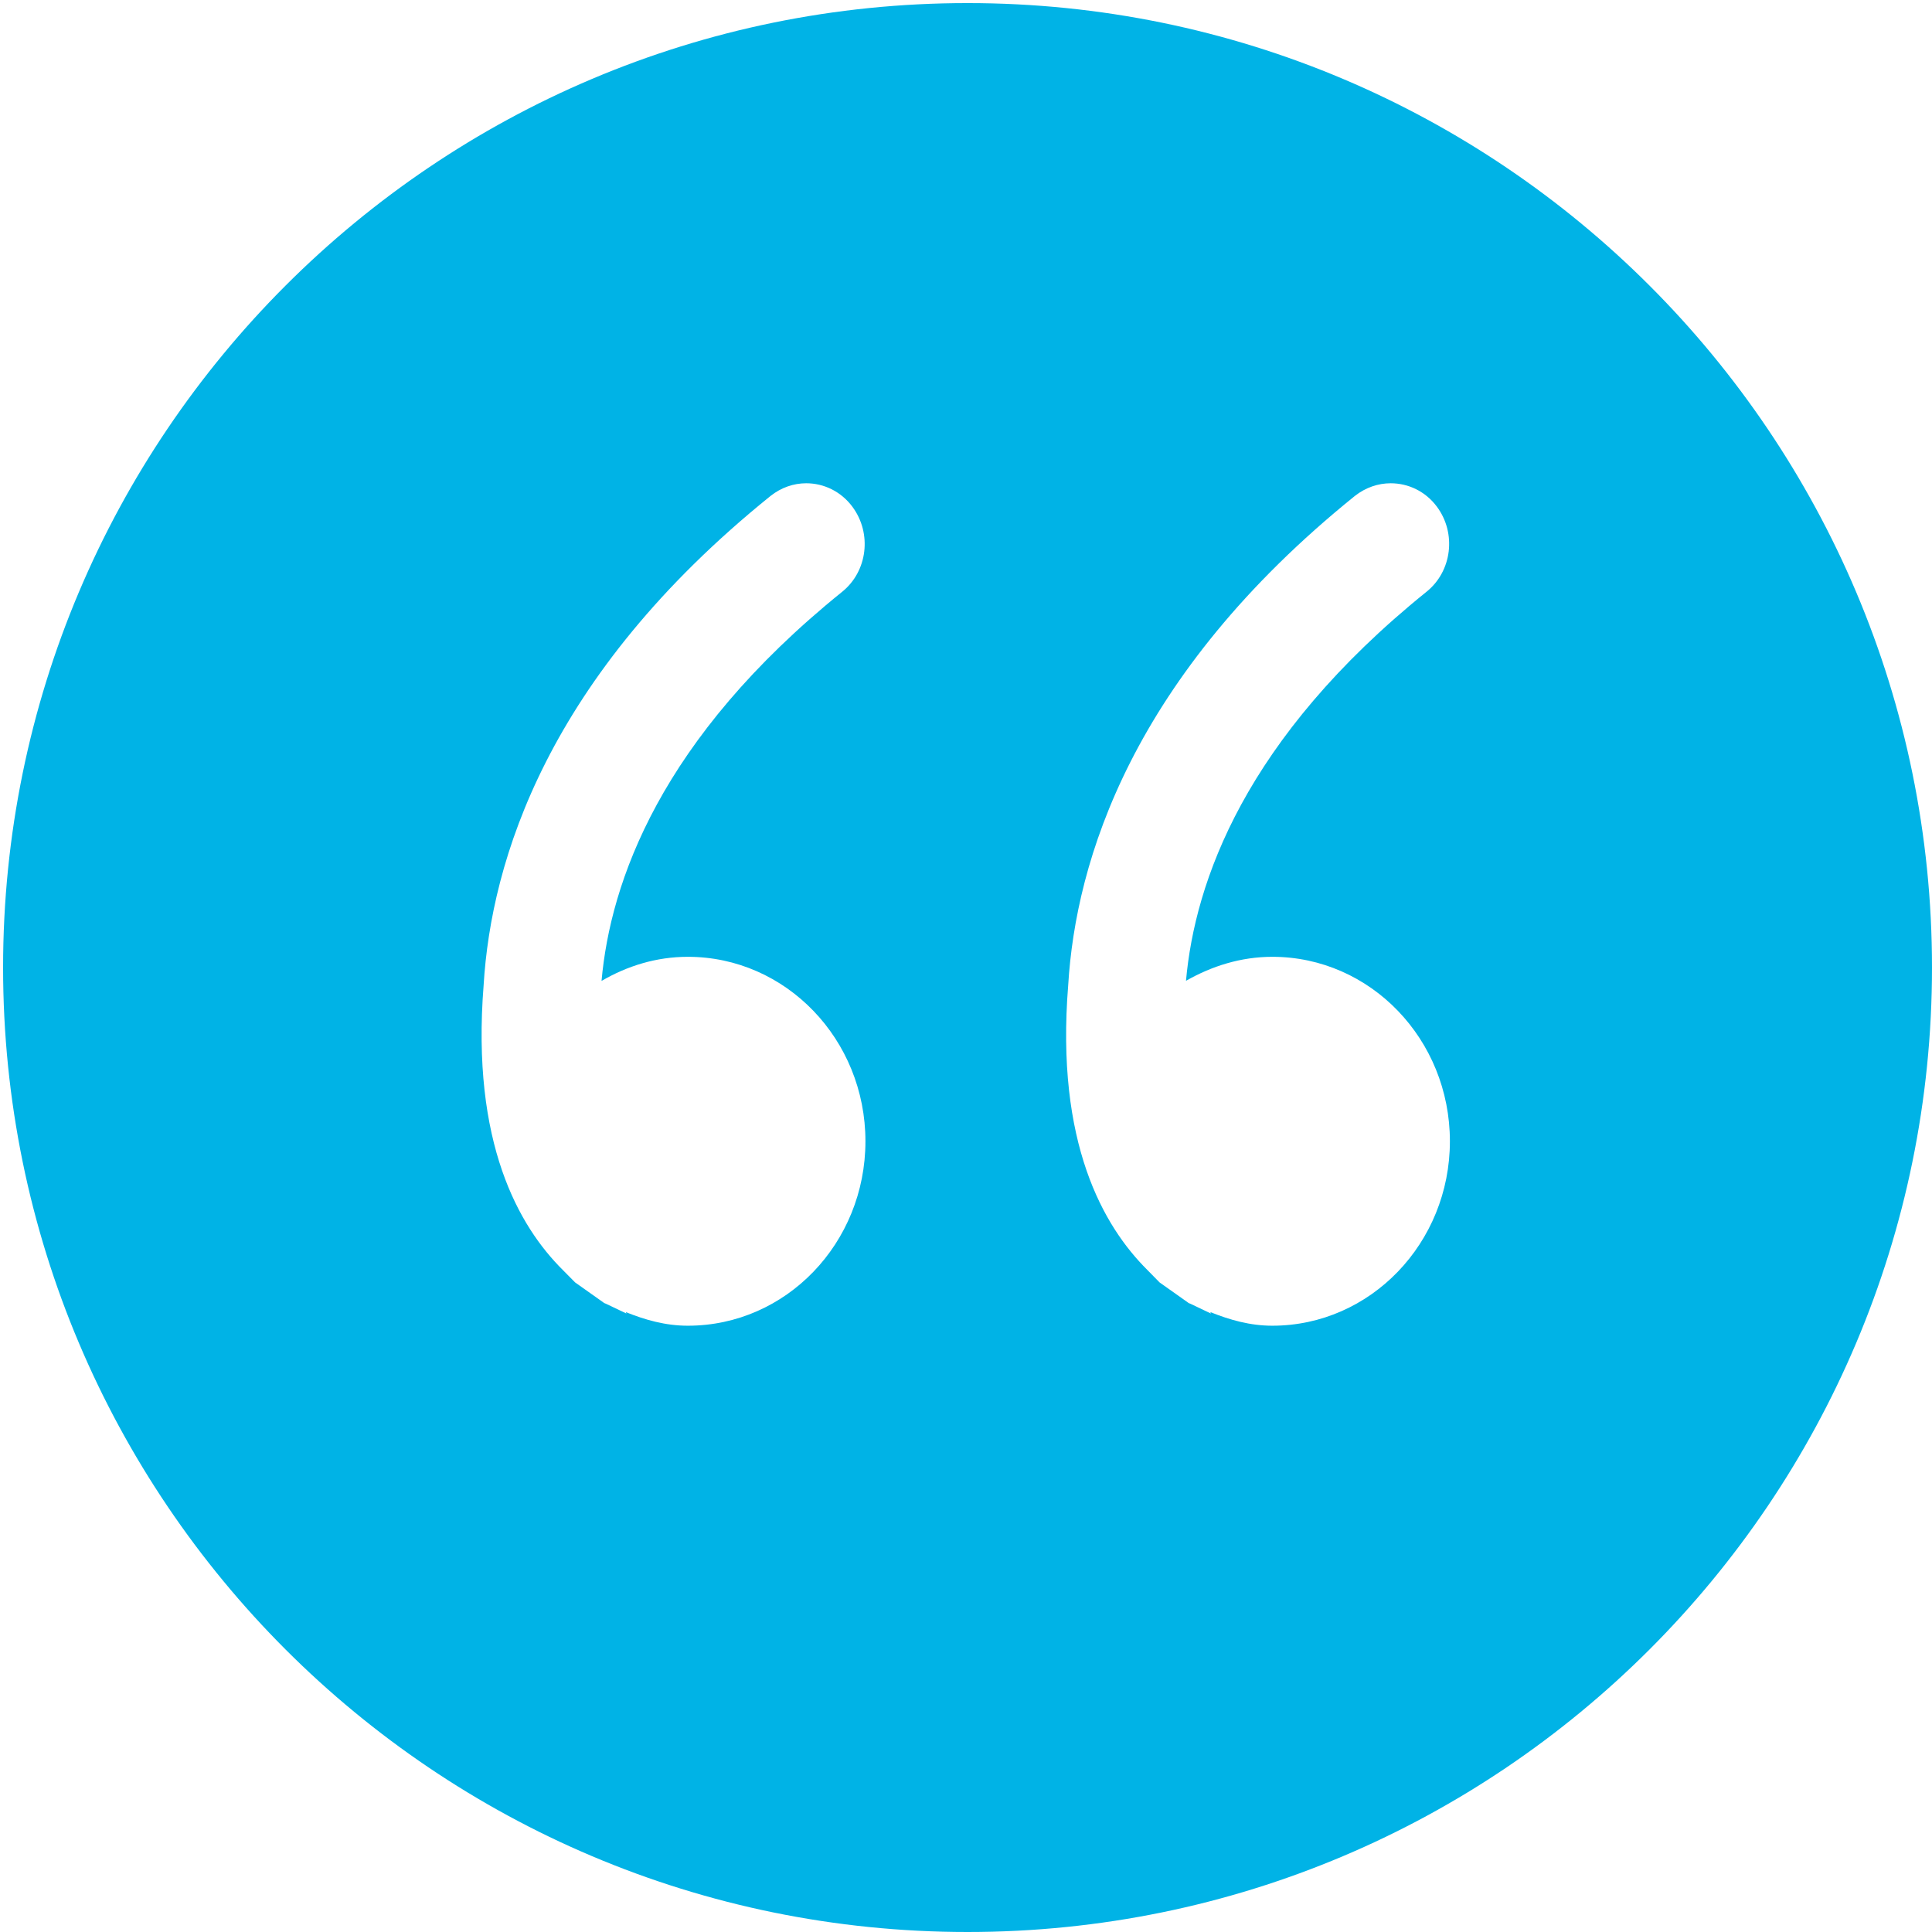 <?xml version="1.0" encoding="UTF-8" standalone="no"?>
<svg
   xmlns:dc="http://purl.org/dc/elements/1.1/"
   xmlns:cc="http://creativecommons.org/ns#"
   xmlns:rdf="http://www.w3.org/1999/02/22-rdf-syntax-ns#"
   xmlns:svg="http://www.w3.org/2000/svg"
   xmlns="http://www.w3.org/2000/svg"
   height="40"
   width="40"
   xml:space="preserve"
   viewBox="0 0 39.728 39.728"
   y="0px"
   x="0px"
   id="quote"
   version="1.1"><defs
     id="defs13" /><g
     transform="matrix(-0.078,0,0,-0.078,39.728,39.728)"
     id="g3"><g
       id="g5"><g
         id="g7"><path
           style="fill:#00b3e6"
           id="path9"
           d="M 254.26,0 C 113.845,0 0,113.845 0,254.26 0,394.675 113.845,508.52 254.26,508.52 394.675,508.52 508.52,394.675 508.52,254.26 508.52,113.845 394.675,0 254.26,0 Z m -26.539,249.651 c -1.971,32.609 -16.686,81.427 -75.579,128.942 -2.829,2.225 -6.134,3.337 -9.439,3.337 -4.608,0 -9.153,-2.098 -12.173,-6.166 -5.212,-6.992 -4.005,-17.035 2.733,-22.438 47.96,-38.679 61.086,-76.564 63.406,-102.562 -6.801,3.877 -14.461,6.325 -22.756,6.325 -25.871,0 -46.816,-21.771 -46.816,-48.627 0,-26.856 20.976,-48.627 46.816,-48.627 5.848,0 11.219,1.526 16.336,3.591 l -0.159,-0.381 5.403,2.574 0.477,0.191 0.254,0.191 7.405,5.244 3.242,3.305 c 11.538,11.473 24.219,33.371 20.85,75.101 z m 154.114,-0.031 c -1.971,32.609 -16.686,81.427 -75.611,128.942 -2.829,2.257 -6.134,3.369 -9.439,3.369 -4.608,0 -9.153,-2.129 -12.173,-6.198 -5.212,-7.024 -4.005,-17.035 2.733,-22.438 47.96,-38.711 61.086,-76.564 63.406,-102.562 -6.77,3.941 -14.429,6.356 -22.756,6.356 -25.839,0 -46.816,-21.771 -46.816,-48.627 0,-26.856 20.913,-48.627 46.816,-48.627 5.88,0 11.251,1.526 16.368,3.591 l -0.191,-0.381 5.403,2.574 0.477,0.191 0.254,0.191 7.405,5.244 3.274,3.305 c 11.537,11.473 24.155,33.371 20.85,75.07 z" /></g></g></g></svg>